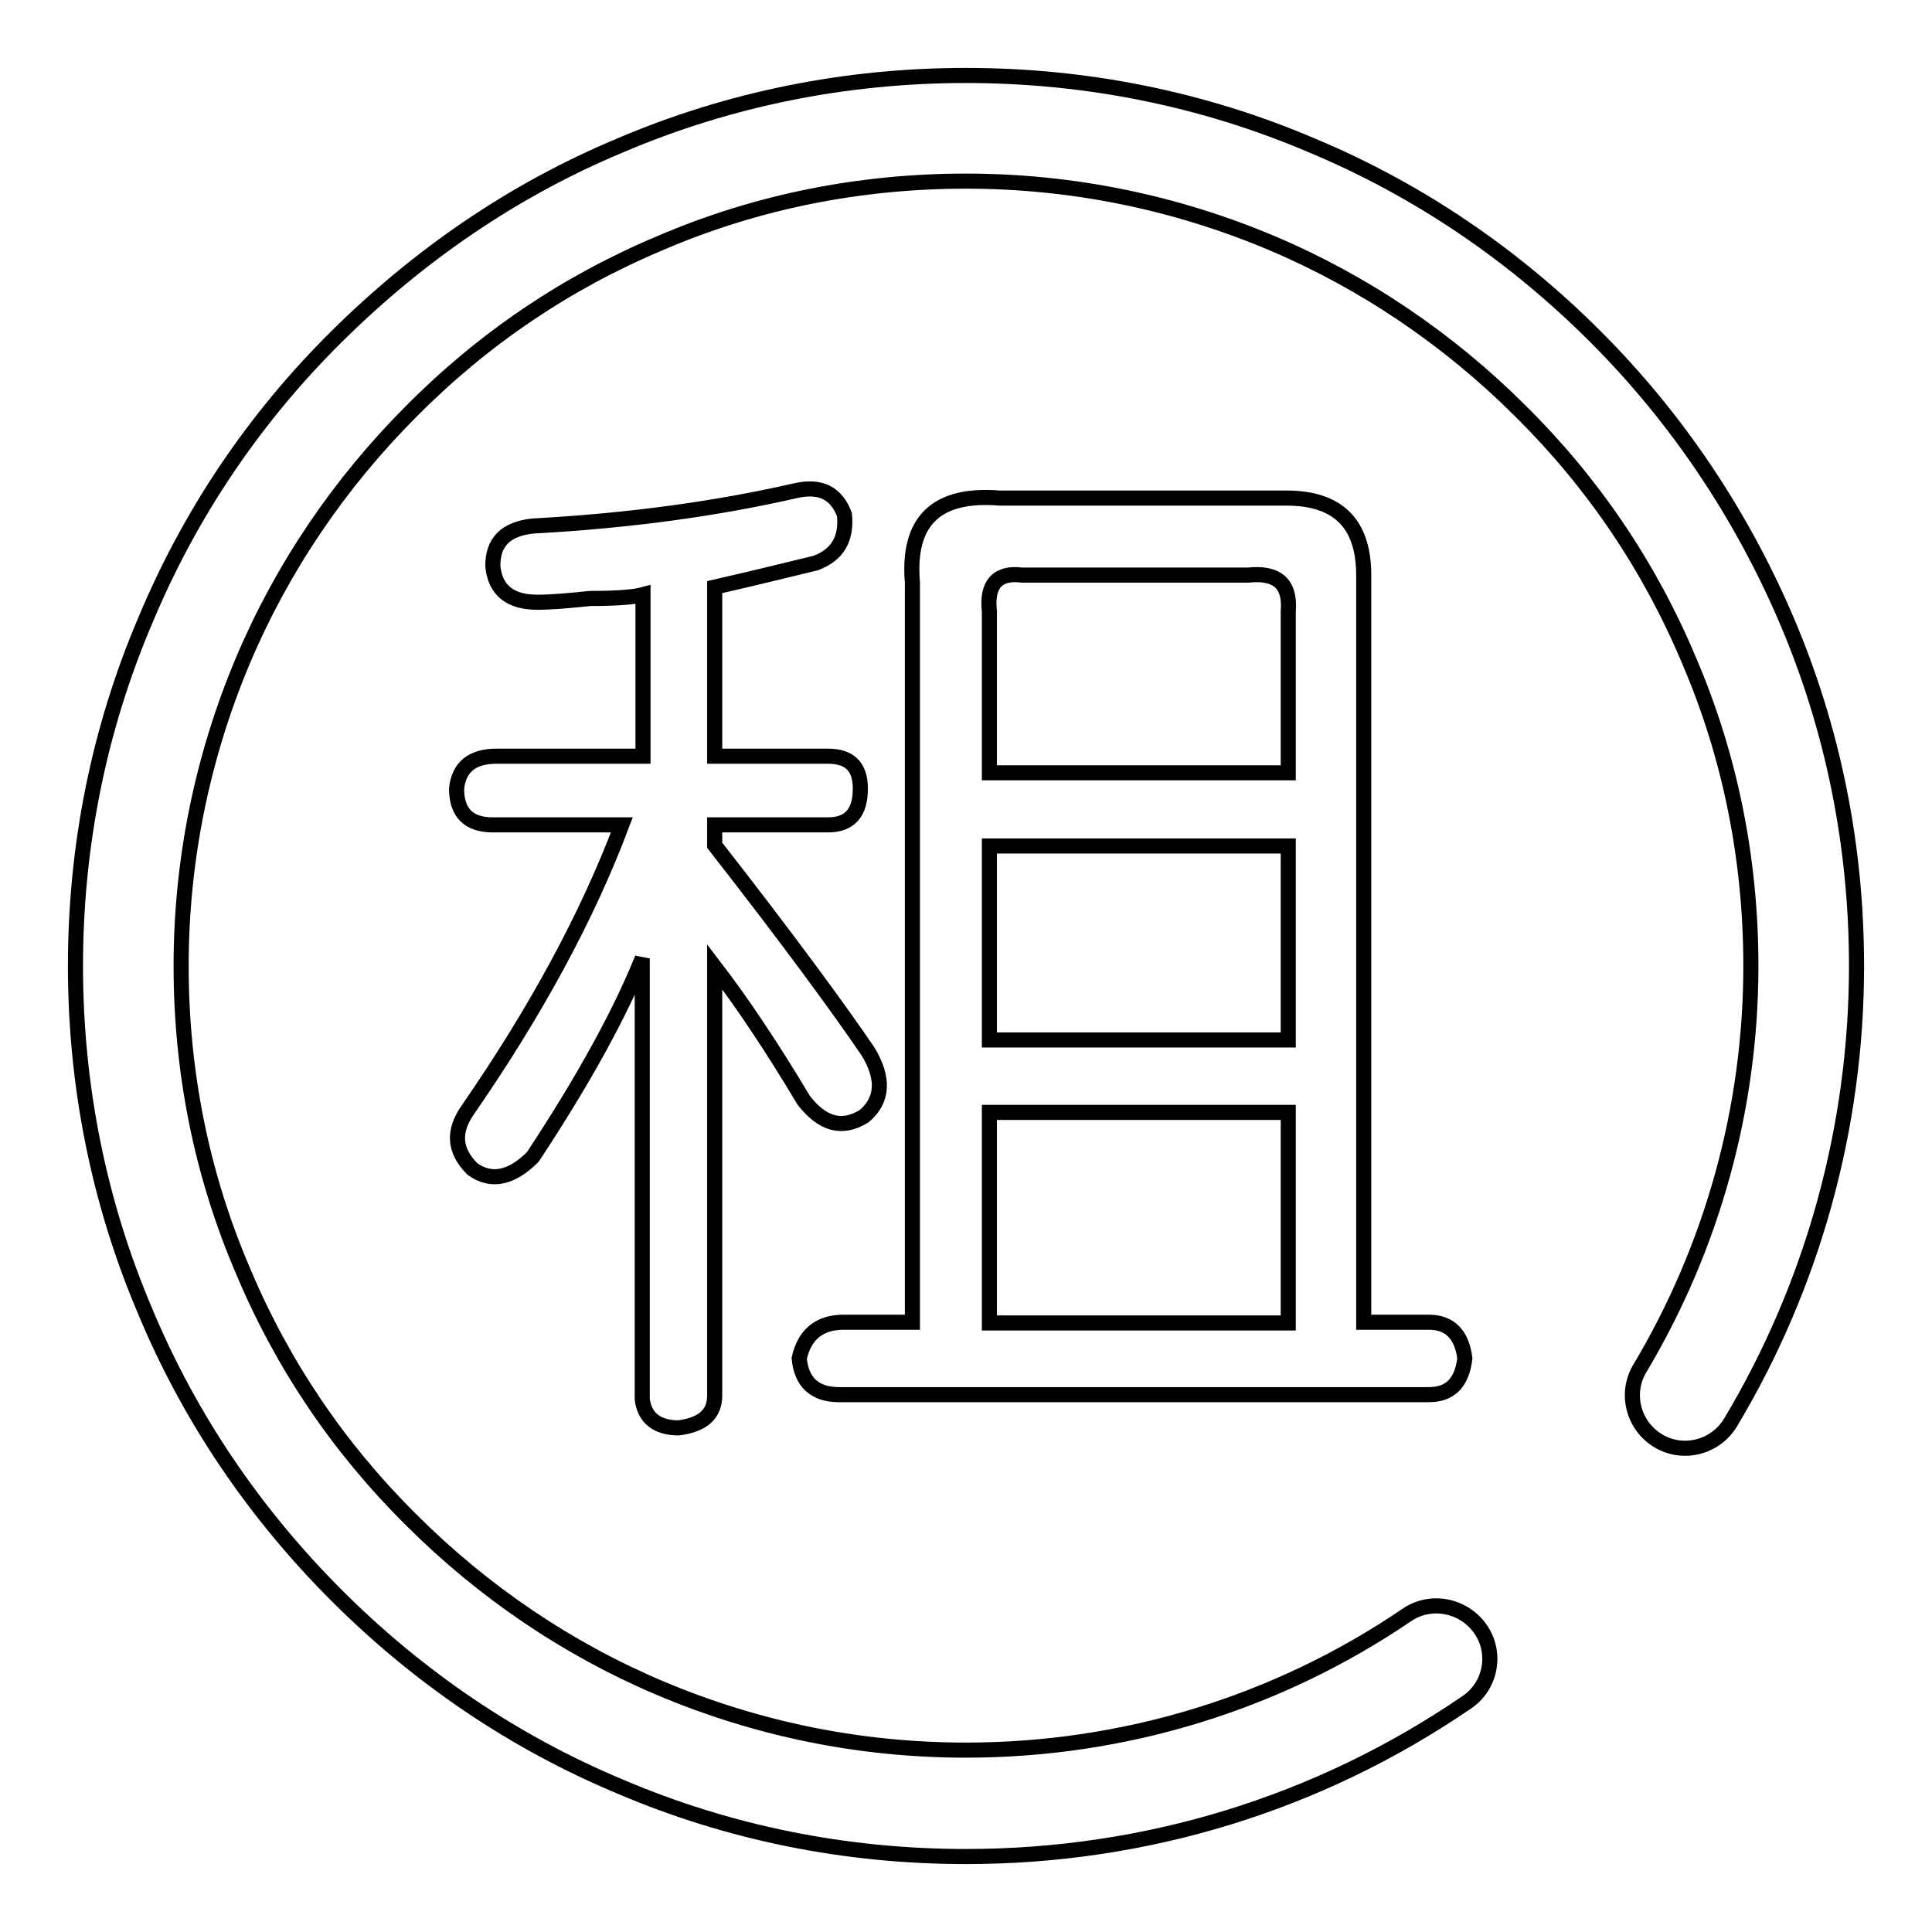 <?xml version="1.0" encoding="utf-8"?>
<!-- Svg Vector Icons : http://www.onlinewebfonts.com/icon -->
<!DOCTYPE svg PUBLIC "-//W3C//DTD SVG 1.1//EN" "http://www.w3.org/Graphics/SVG/1.1/DTD/svg11.dtd">
<svg version="1.1" xmlns="http://www.w3.org/2000/svg" xmlns:xlink="http://www.w3.org/1999/xlink" x="0px" y="0px" viewBox="0 0 256 256" enable-background="new 0 0 256 256" xml:space="preserve">
<g> <path stroke-width="2" fill-opacity="0" stroke="#000000"  d="M114.5,147.9c2.5-2.1,2.7-5,0.5-8.6c-3.6-5.3-10.3-14.5-20.3-27.3v-2.7h15c2.9,0,4.3-1.6,4.3-4.8 c0-2.9-1.4-4.3-4.3-4.3h-15V77.8c6.1-1.4,10.5-2.5,13.4-3.2c2.9-1.1,4.1-3.2,3.8-6.4c-1.1-2.9-3.2-3.9-6.4-3.2 C95,67.4,83.5,69,70.6,69.7c-3.6,0.4-5.3,2.1-5.3,5.3c0.3,3.2,2.3,4.8,5.9,4.8c1.8,0,4.1-0.2,7-0.5c3.6,0,5.9-0.2,7-0.5v21.4H65.8 c-3.2,0-5,1.4-5.3,4.3c0,3.2,1.6,4.8,4.8,4.8h17.1C77.8,121.5,71,134,62.1,146.9c-2.1,2.9-2,5.5,0.5,8c2.5,1.8,5.2,1.2,8-1.6 c6.8-10.3,11.6-19.1,14.5-26.3v58.4c0.3,2.5,2,3.8,4.8,3.8c3.2-0.4,4.8-1.8,4.8-4.3v-56.8c3.6,4.7,7.5,10.5,11.8,17.7 C109,149,111.6,149.7,114.5,147.9z M120.9,77.2v98h-9.1c-3.2,0-5.2,1.6-5.9,4.8c0.3,3.2,2.1,4.8,5.3,4.8h78.1 c2.9,0,4.4-1.6,4.8-4.8c-0.4-3.2-2-4.8-4.8-4.8h-8.6V76.2c0-6.8-3.4-10.2-10.2-10.2h-38C124.1,65.3,120.2,69,120.9,77.2L120.9,77.2 z M170.7,81v21.4h-39.6V81c-0.4-3.6,1.1-5.2,4.3-4.8h30C169.3,75.8,171,77.4,170.7,81z M170.7,112.1v25.7h-39.6v-25.7H170.7z  M170.7,147.4v27.9h-39.6v-27.9H170.7z M128,246c-15.9,0-31.4-3.1-45.9-9.3c-14.1-5.9-26.7-14.5-37.5-25.3S25.2,188,19.3,173.9 c-6.2-14.5-9.3-30-9.3-45.9c0-15.9,3.1-31.4,9.3-45.9C25.2,68,33.7,55.4,44.6,44.6S68,25.2,82.1,19.3c14.5-6.2,30-9.3,45.9-9.3 c15.9,0,31.4,3.1,45.9,9.3c14.1,5.9,26.7,14.5,37.5,25.3s19.3,23.5,25.3,37.5c6.2,14.5,9.3,30,9.3,45.9c0,21.4-5.8,42.3-16.7,60.5 c-2,3.3-6.3,4.4-9.6,2.4c-3.3-2-4.4-6.3-2.4-9.6c9.6-16.1,14.7-34.5,14.7-53.3c0-14-2.7-27.7-8.2-40.5c-5.2-12.4-12.7-23.5-22.3-33 c-9.5-9.5-20.7-17.1-33-22.3C155.7,26.8,142,24,128,24s-27.7,2.7-40.5,8.2c-12.4,5.2-23.5,12.7-33,22.3c-9.5,9.5-17.1,20.7-22.3,33 C26.8,100.3,24,114,24,128s2.7,27.6,8.2,40.4c5.2,12.4,12.7,23.5,22.3,33c9.5,9.5,20.7,17.1,33,22.3c12.8,5.4,26.4,8.2,40.5,8.2 c20.9,0,41.2-6.2,58.4-17.9c3.2-2.2,7.6-1.3,9.8,1.9c2.2,3.2,1.3,7.6-1.9,9.7C174.7,239,151.8,246,128,246L128,246z"/></g>
</svg>